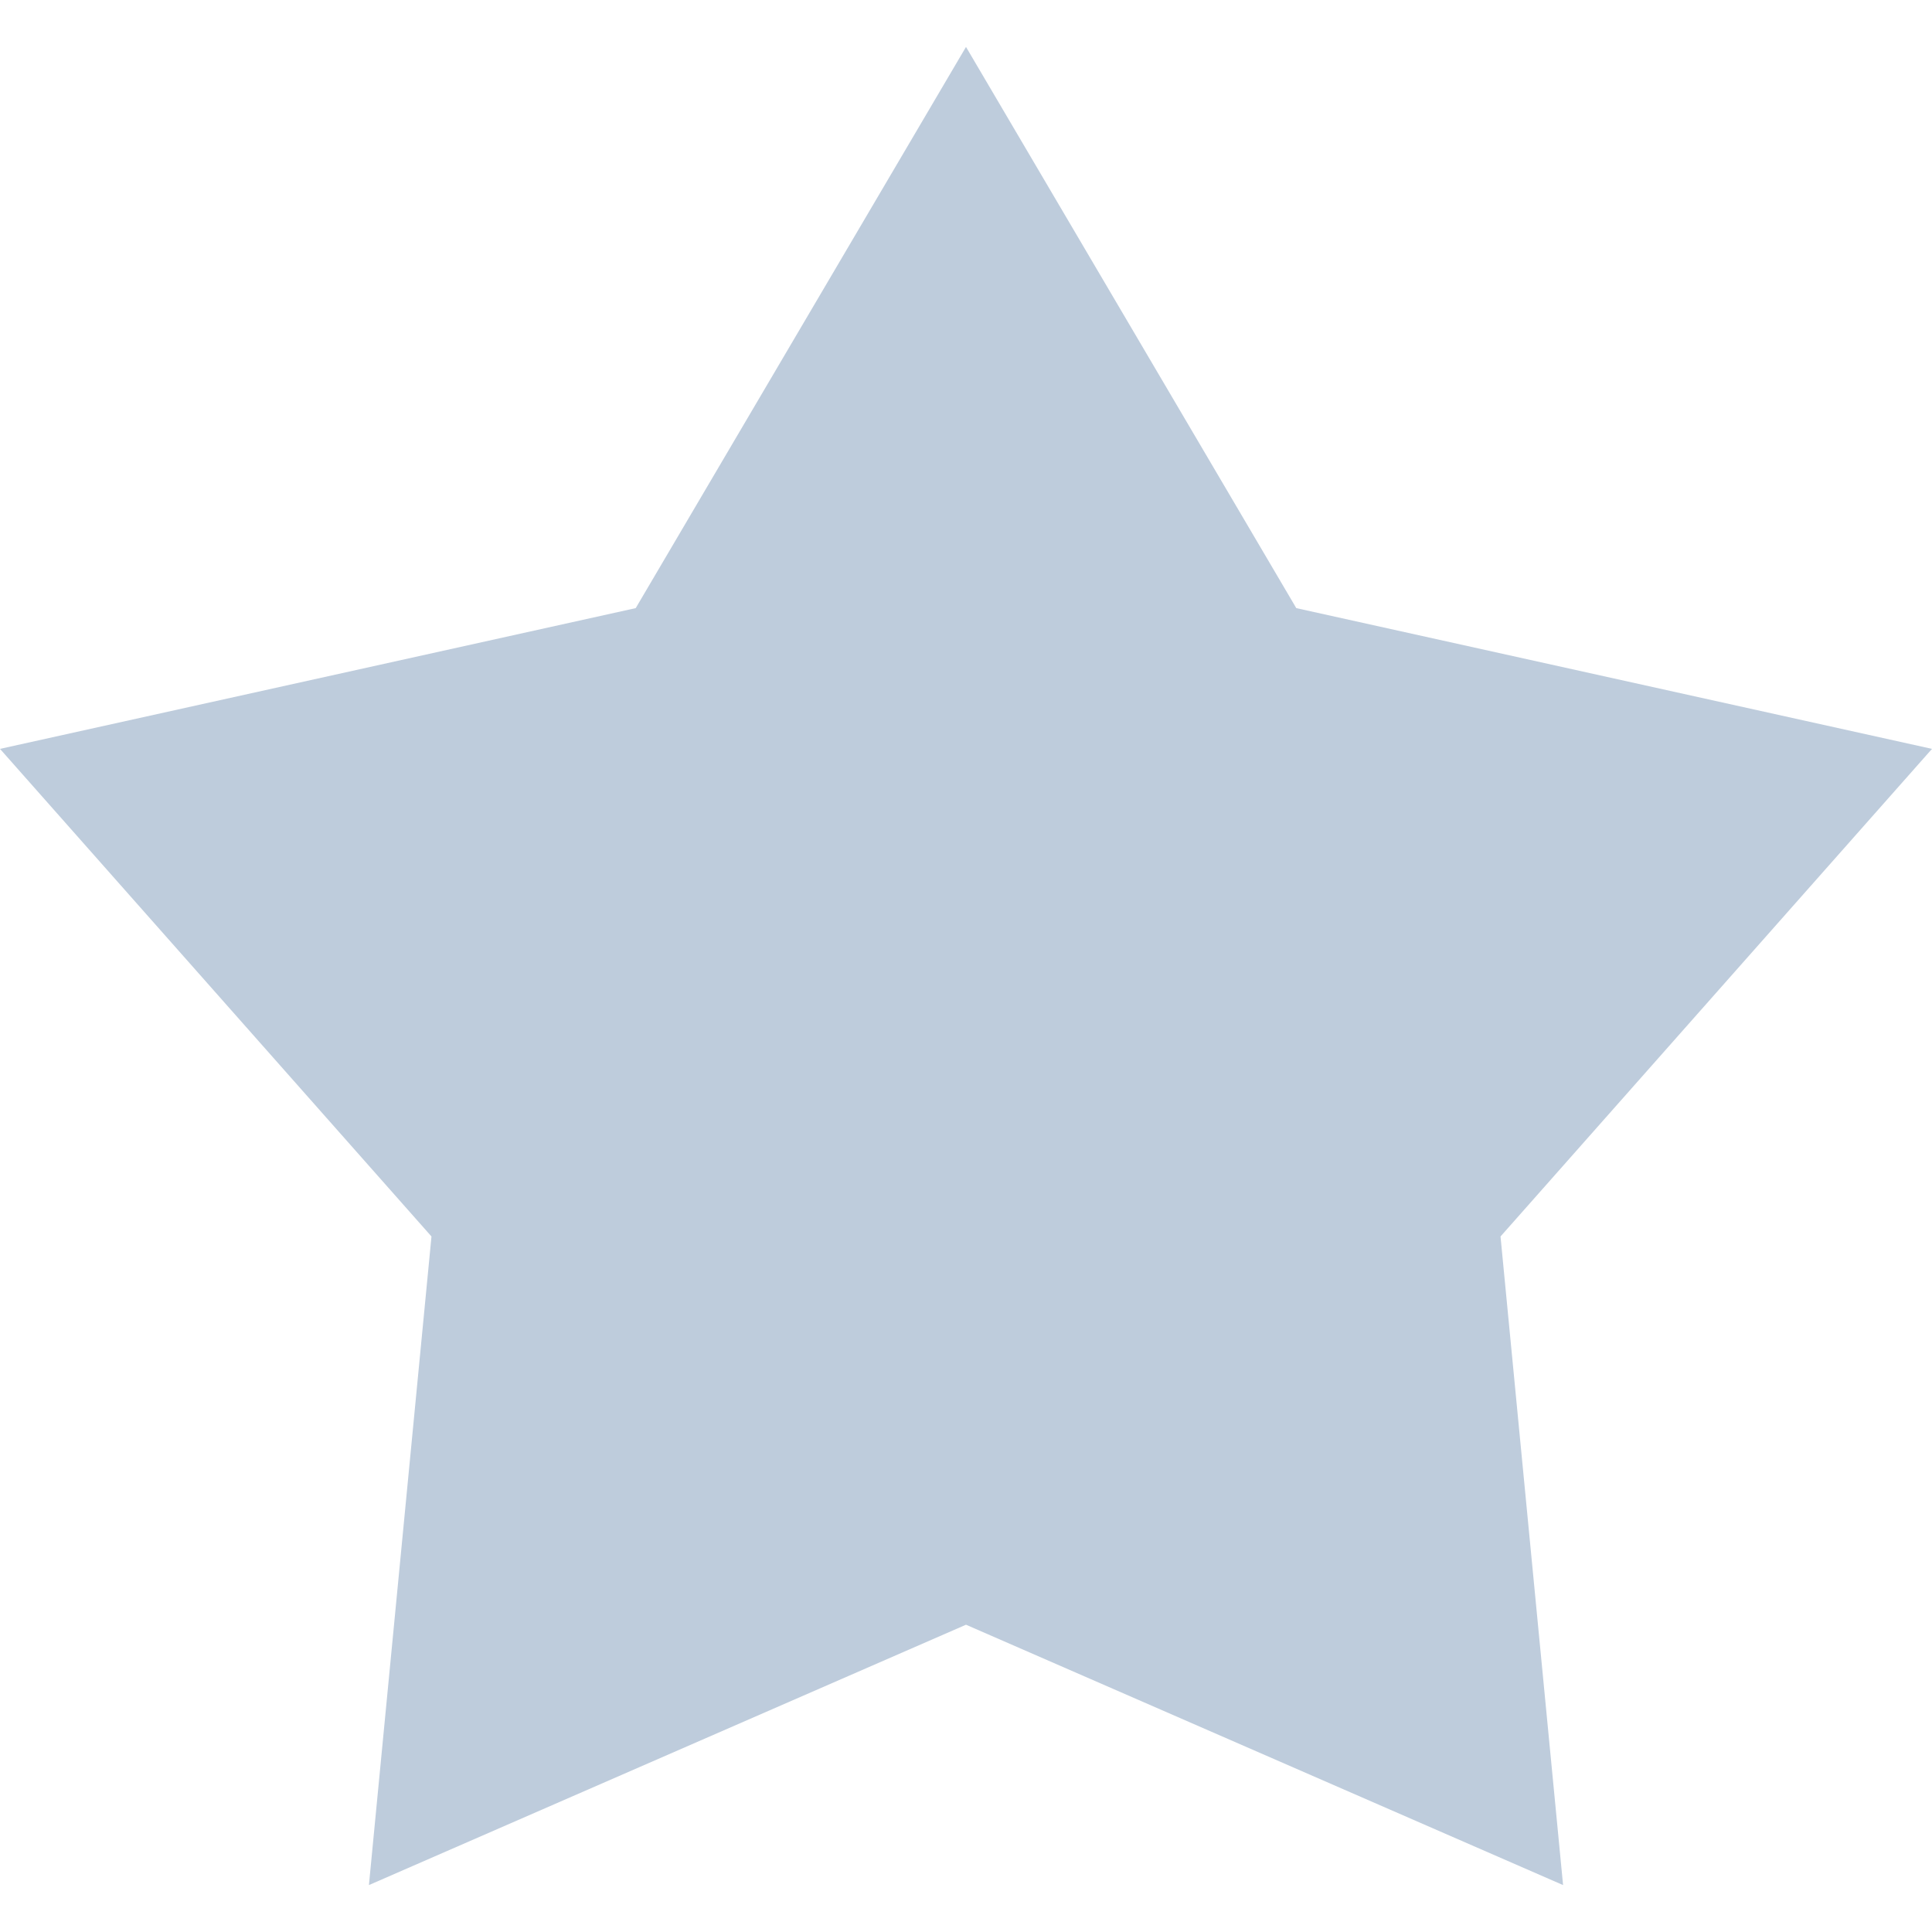 <?xml version="1.0" encoding="UTF-8"?>
<svg id="Layer_2" data-name="Layer 2" xmlns="http://www.w3.org/2000/svg" viewBox="0 0 21 21">
  <defs>
    <style>
      .cls-1 {
        fill: #beccdc;
      }

      .cls-2 {
        fill: none;
      }
    </style>
  </defs>
  <g id="_デザイン" data-name="デザイン">
    <g>
      <polygon class="cls-1" points="10.5 .51 6.91 6.61 0 8.14 4.69 13.44 4.01 20.49 10.5 17.66 16.99 20.49 16.31 13.44 21 8.14 14.09 6.61 10.5 .51"/>
      <rect class="cls-2" width="21" height="21"/>
    </g>
  </g>
</svg>